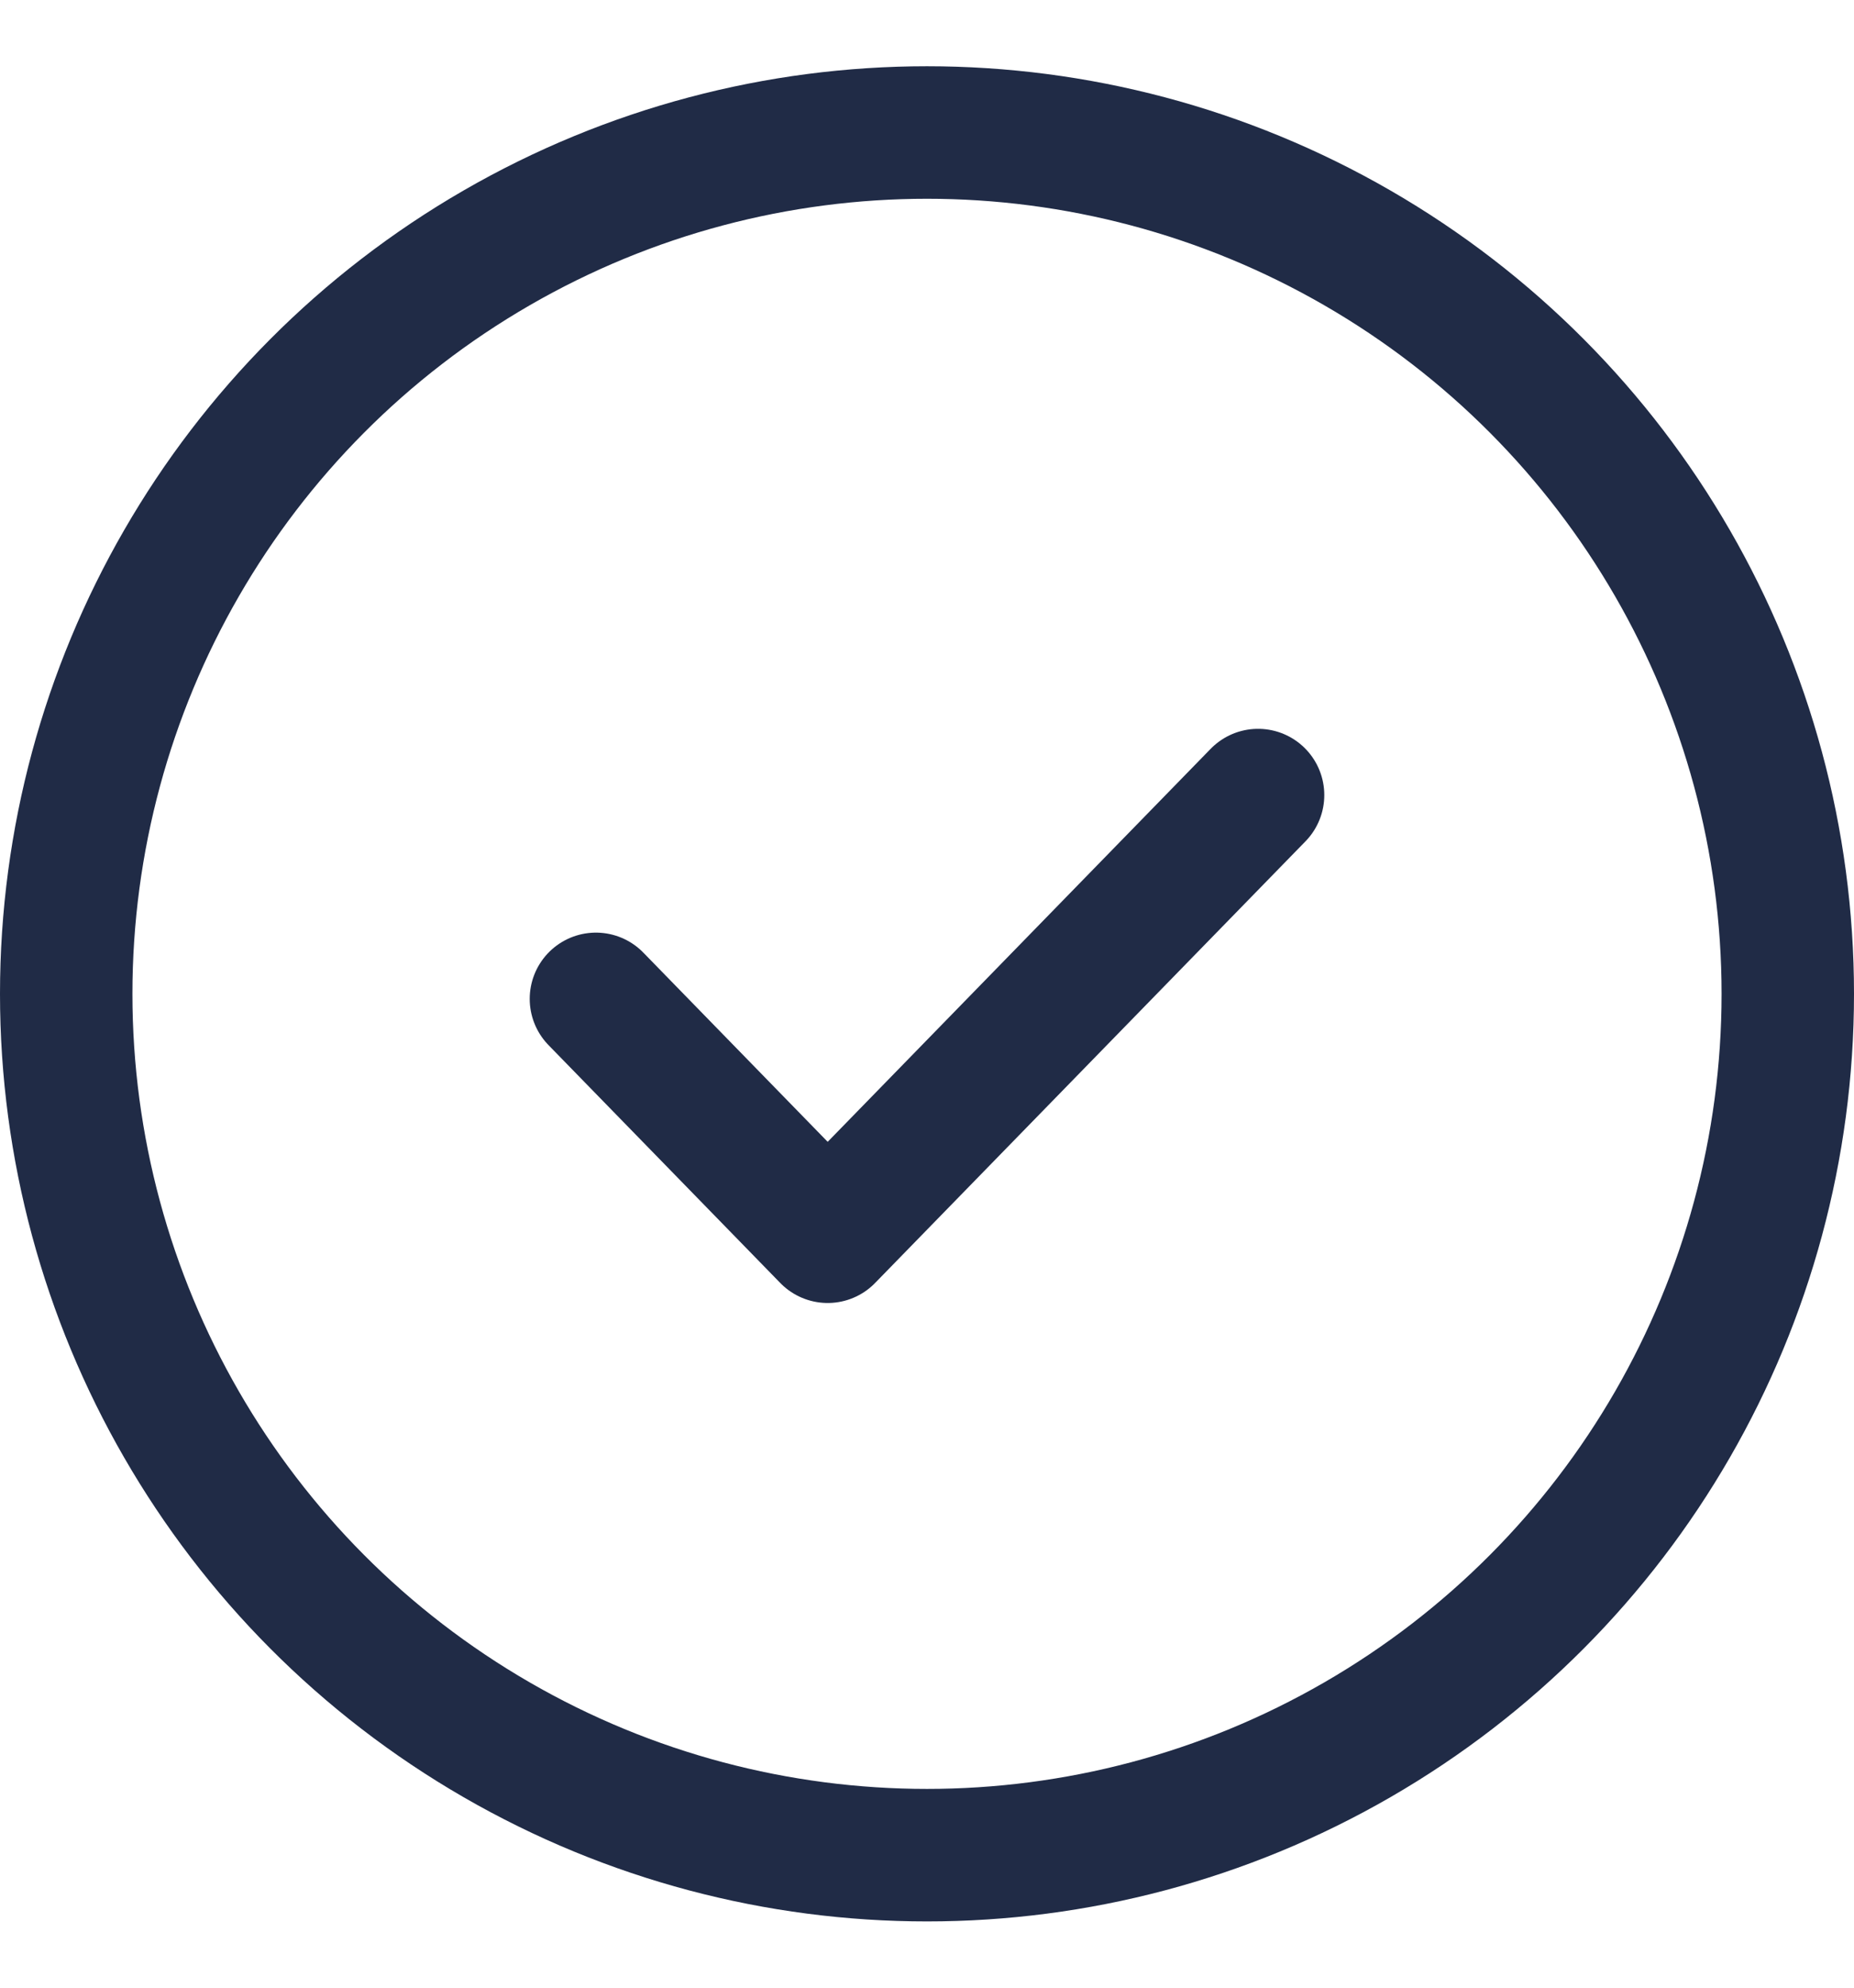 <svg width="14" height="15" viewBox="0 0 14 15" fill="none" xmlns="http://www.w3.org/2000/svg">
<circle cx="7" cy="7.5" r="6.5" stroke="#202B46"/>
<path d="M4.5 7.538L6.25 9.333L9.5 6" stroke="#202B46" stroke-linecap="round" stroke-linejoin="round"/>
</svg>
